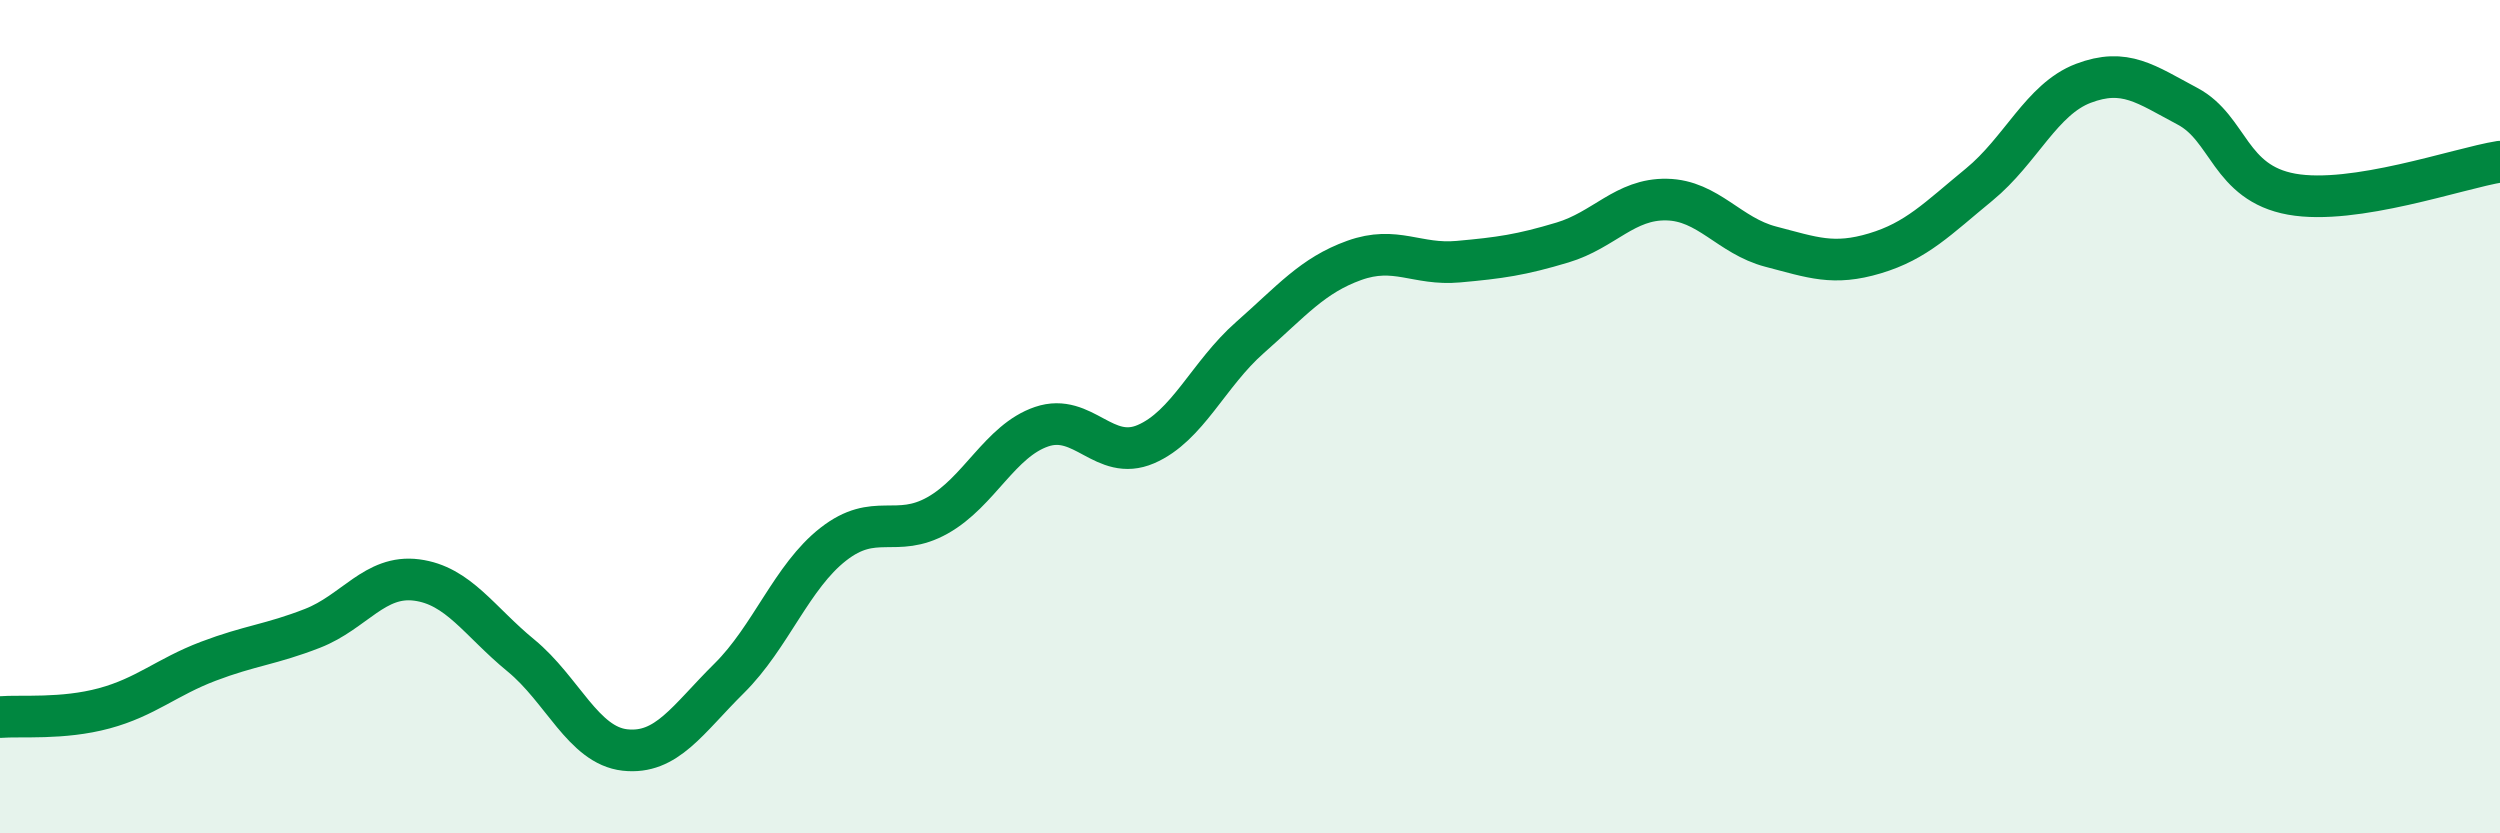 
    <svg width="60" height="20" viewBox="0 0 60 20" xmlns="http://www.w3.org/2000/svg">
      <path
        d="M 0,17.21 C 0.5,17.17 1.5,17.27 2.5,17 C 3.5,16.73 4,16.25 5,15.87 C 6,15.49 6.5,15.47 7.5,15.08 C 8.5,14.69 9,13.79 10,13.92 C 11,14.05 11.5,14.91 12.5,15.73 C 13.5,16.55 14,17.89 15,18 C 16,18.11 16.5,17.27 17.5,16.28 C 18.5,15.29 19,13.84 20,13.06 C 21,12.28 21.5,12.93 22.5,12.37 C 23.5,11.81 24,10.58 25,10.24 C 26,9.9 26.5,11.09 27.5,10.66 C 28.5,10.23 29,8.98 30,8.1 C 31,7.22 31.5,6.61 32.5,6.25 C 33.5,5.89 34,6.37 35,6.28 C 36,6.19 36.5,6.12 37.5,5.82 C 38.5,5.52 39,4.77 40,4.79 C 41,4.81 41.5,5.66 42.5,5.92 C 43.5,6.18 44,6.38 45,6.08 C 46,5.78 46.5,5.25 47.5,4.43 C 48.5,3.61 49,2.38 50,2 C 51,1.62 51.5,2.02 52.5,2.55 C 53.5,3.08 53.5,4.39 55,4.66 C 56.5,4.93 59,4.04 60,3.88L60 20L0 20Z"
        fill="#008740"
        opacity="0.1"
        stroke-linecap="round"
        stroke-linejoin="round"
      />
      <path
        d="M 0,17.21 C 0.5,17.17 1.5,17.27 2.5,17 C 3.5,16.73 4,16.25 5,15.87 C 6,15.49 6.5,15.47 7.5,15.08 C 8.5,14.69 9,13.79 10,13.92 C 11,14.05 11.5,14.91 12.5,15.73 C 13.5,16.55 14,17.89 15,18 C 16,18.11 16.5,17.27 17.5,16.28 C 18.5,15.29 19,13.84 20,13.06 C 21,12.28 21.5,12.93 22.5,12.37 C 23.5,11.81 24,10.58 25,10.24 C 26,9.9 26.5,11.09 27.5,10.66 C 28.5,10.23 29,8.98 30,8.1 C 31,7.22 31.5,6.61 32.5,6.25 C 33.5,5.89 34,6.37 35,6.28 C 36,6.19 36.5,6.12 37.5,5.82 C 38.5,5.52 39,4.77 40,4.79 C 41,4.81 41.5,5.66 42.5,5.92 C 43.5,6.18 44,6.38 45,6.08 C 46,5.78 46.5,5.25 47.5,4.43 C 48.5,3.61 49,2.38 50,2 C 51,1.62 51.5,2.02 52.5,2.55 C 53.5,3.08 53.5,4.39 55,4.66 C 56.5,4.93 59,4.04 60,3.88"
        stroke="#008740"
        stroke-width="1"
        fill="none"
        stroke-linecap="round"
        stroke-linejoin="round"
      />
    </svg>
  